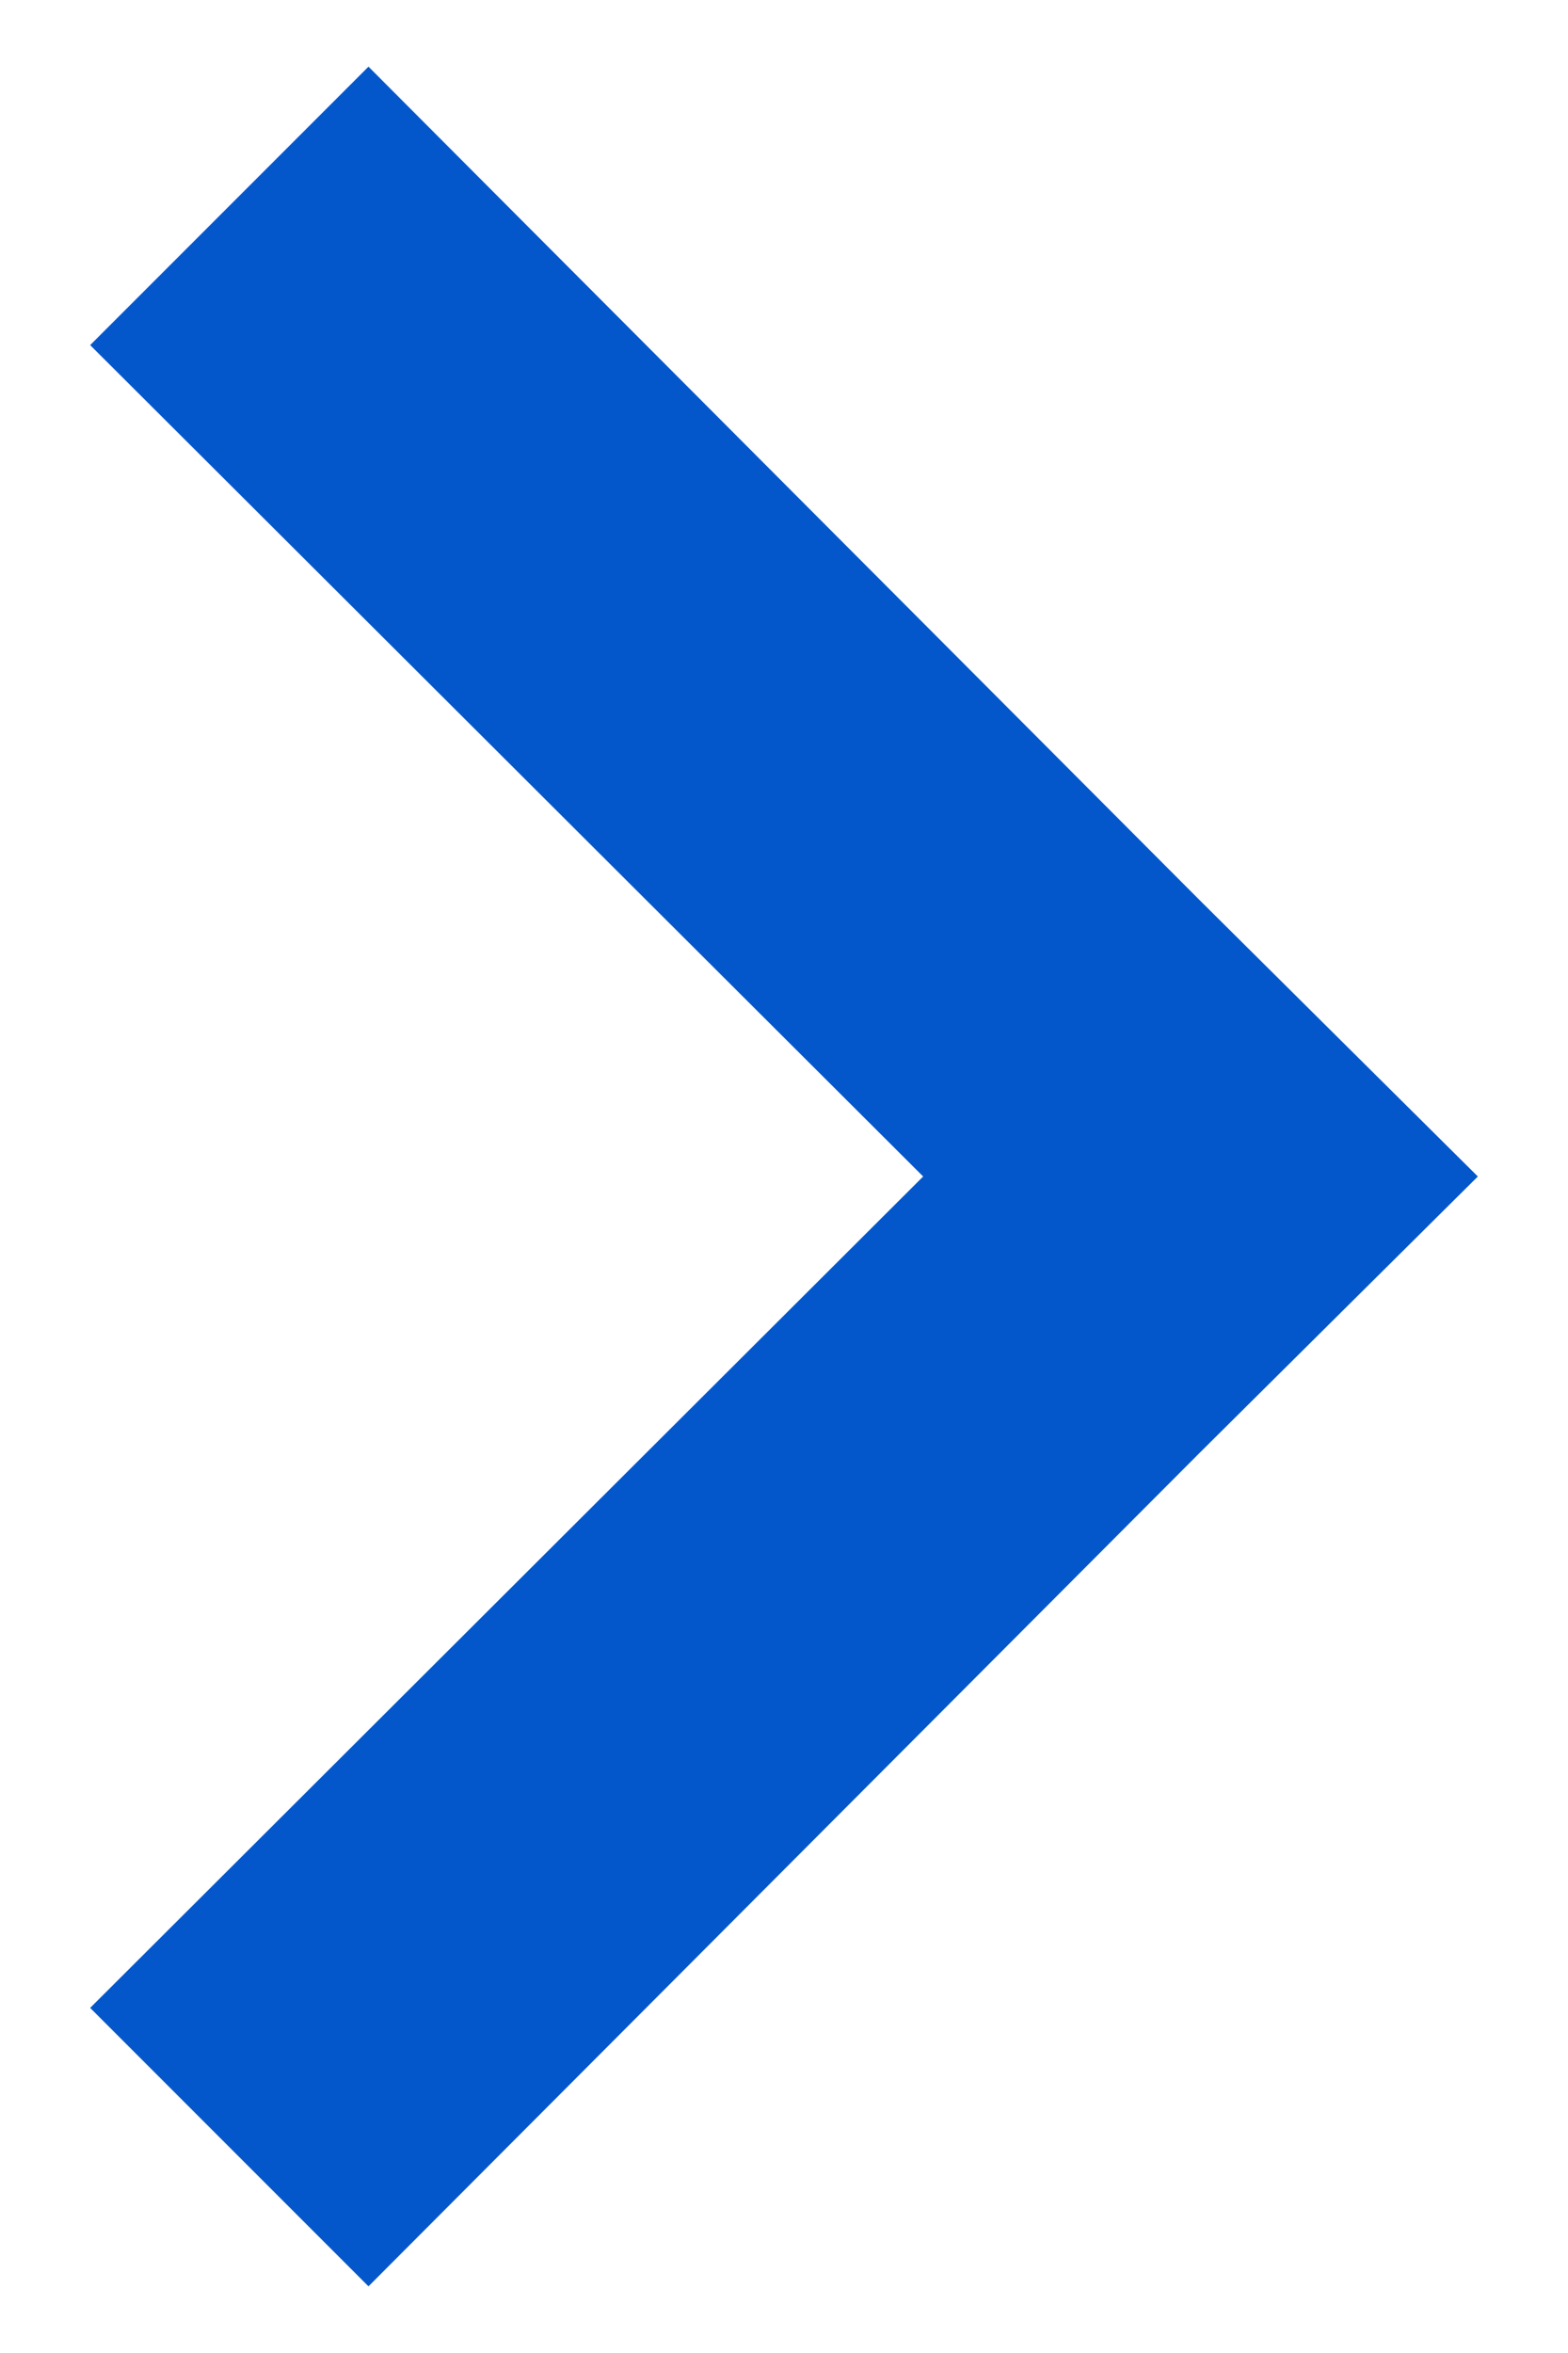 <?xml version="1.0" encoding="UTF-8"?>
<svg id="_图层_1" data-name="图层 1" xmlns="http://www.w3.org/2000/svg" viewBox="0 0 8 12">
  <defs>
    <style>
      .cls-1 {
        fill: #0357cb;
      }
    </style>
  </defs>
  <polygon class="cls-1" points="7.54 6 6.12 4.59 1.88 .34 .46 1.76 4.71 6 .46 10.24 1.88 11.66 6.12 7.41 6.12 7.41 7.54 6"/>
</svg>